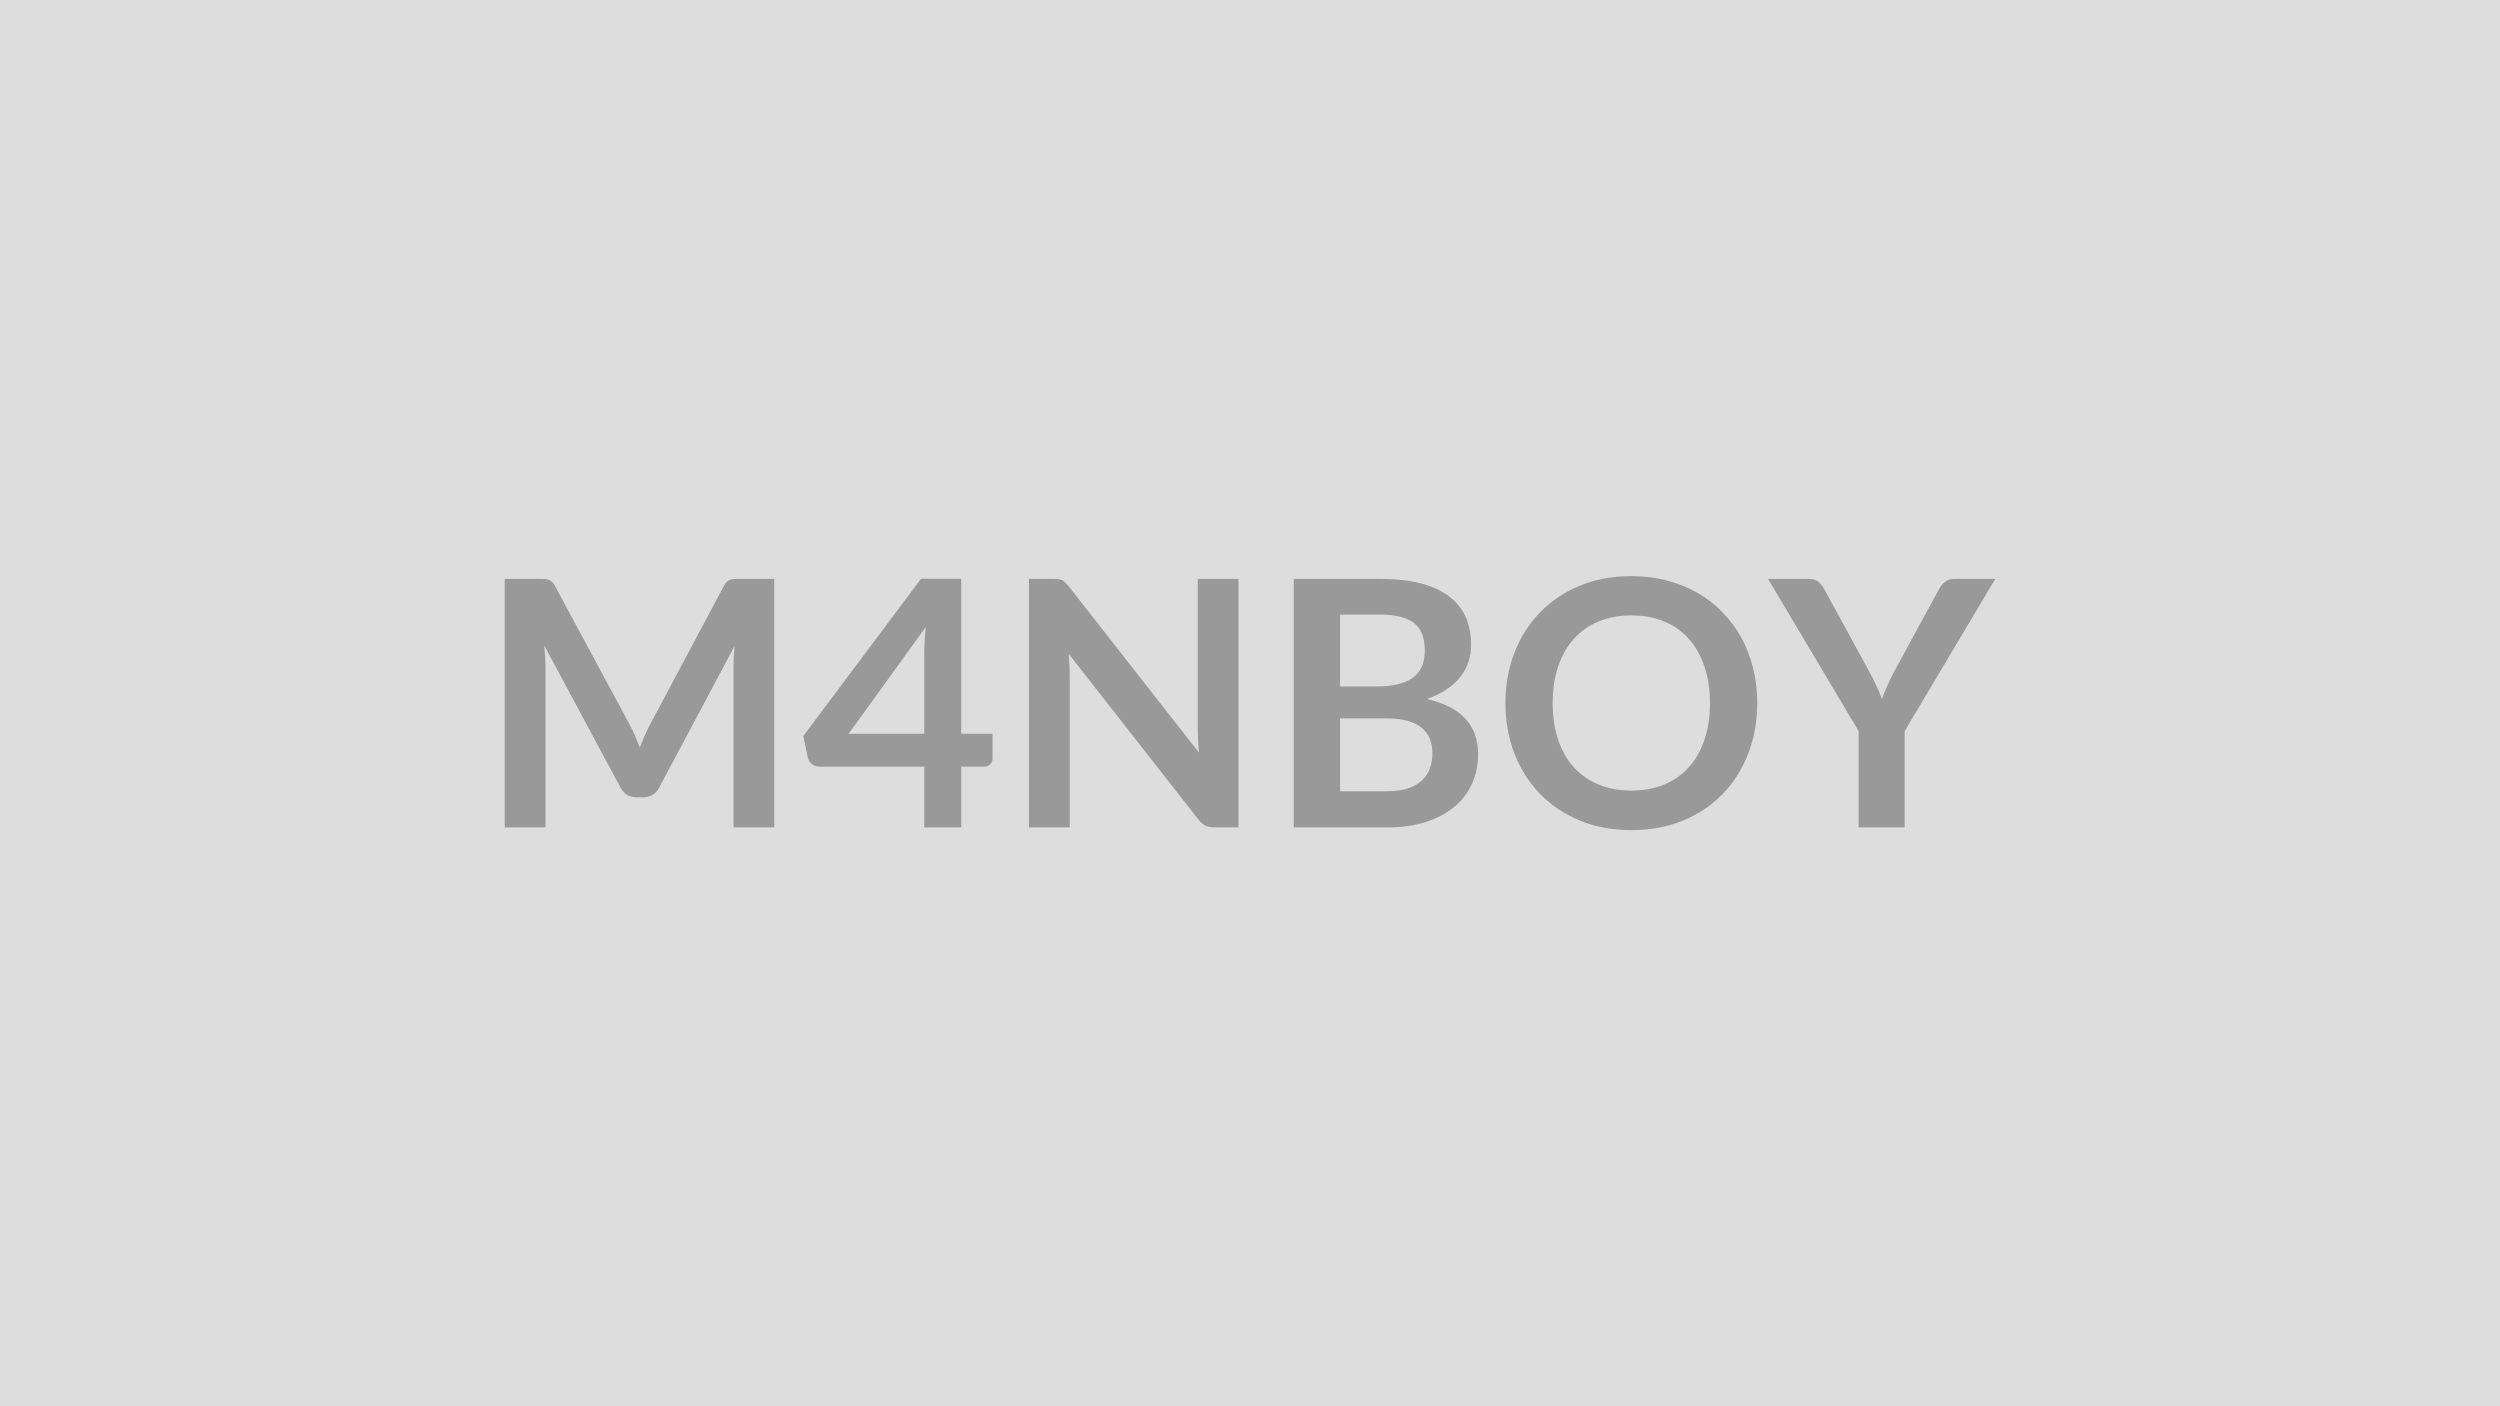 <svg xmlns="http://www.w3.org/2000/svg" width="320" height="180" viewBox="0 0 320 180"><rect width="100%" height="100%" fill="#DDDDDD"/><path fill="#999999" d="M94.635 74.095h4.47v31.81h-5.22v-20.55q0-1.23.14-2.66l-9.62 18.06q-.68 1.3-2.09 1.3h-.83q-1.41 0-2.09-1.3l-9.73-18.13q.07.73.11 1.43.05.71.05 1.3v20.55h-5.22v-31.81h4.47q.39 0 .68.02t.52.11.42.29q.18.19.36.52l9.52 17.67q.38.7.7 1.45t.62 1.54q.31-.81.64-1.57t.71-1.46l9.39-17.63q.18-.33.37-.52.2-.2.43-.29t.52-.11.68-.02m13.99 19.82h9.68v-10.41q0-1.47.2-3.25zm14.41 0h4.01v3.15q0 .44-.29.76-.28.31-.81.31h-2.91v7.77h-4.73v-7.77h-13.42q-.55 0-.96-.34-.42-.34-.53-.84l-.57-2.75 15.07-20.13h5.14zm30.28-19.82h5.21v31.81h-3.04q-.7 0-1.17-.23-.48-.23-.92-.78l-16.61-21.21q.14 1.45.14 2.68v19.54h-5.22v-31.81h3.1q.38 0 .65.03.28.03.49.13t.4.29q.2.19.44.49l16.68 21.3q-.07-.77-.11-1.52t-.04-1.38zm18.21 27.19h5.99q1.65 0 2.77-.4 1.12-.39 1.79-1.05t.97-1.54.3-1.87q0-1.04-.33-1.86-.33-.83-1.04-1.41-.7-.58-1.81-.89t-2.68-.31h-5.96zm5.04-22.62h-5.04v9.2h4.71q3.04 0 4.59-1.1t1.55-3.5q0-2.48-1.41-3.54t-4.4-1.06m-10.96-4.57h10.96q3.12 0 5.35.59 2.22.6 3.64 1.7t2.08 2.66.66 3.52q0 1.12-.33 2.14-.33 1.03-1.03 1.92-.69.89-1.76 1.61-1.06.73-2.54 1.24 6.56 1.47 6.56 7.08 0 2.02-.77 3.74t-2.25 2.96q-1.47 1.24-3.63 1.95-2.15.7-4.92.7h-12.02zm59.32 15.9q0 3.5-1.16 6.48-1.15 2.98-3.27 5.16-2.11 2.18-5.08 3.4t-6.6 1.22q-3.61 0-6.58-1.22t-5.09-3.4-3.29-5.16q-1.16-2.98-1.16-6.48 0-3.49 1.16-6.47 1.17-2.99 3.29-5.16 2.12-2.18 5.09-3.4t6.58-1.22q2.42 0 4.56.56 2.13.56 3.91 1.58t3.2 2.49q1.42 1.46 2.41 3.26.99 1.81 1.51 3.92t.52 4.44m-6.05 0q0-2.61-.71-4.69-.7-2.08-2-3.53-1.3-1.46-3.16-2.23t-4.19-.77-4.19.77-3.17 2.23q-1.31 1.45-2.01 3.53t-.7 4.69q0 2.62.7 4.7t2.01 3.52 3.17 2.21 4.19.77 4.19-.77 3.16-2.21 2-3.52q.71-2.08.71-4.7m36.52-15.9-11.6 19.49v12.32h-5.89v-12.32l-11.6-19.49h5.22q.77 0 1.22.37.45.38.76.95l5.8 10.62q.51.95.9 1.79.38.83.69 1.67.28-.84.66-1.67.37-.84.86-1.79l5.78-10.62q.24-.49.73-.9.48-.42 1.23-.42z"/></svg>